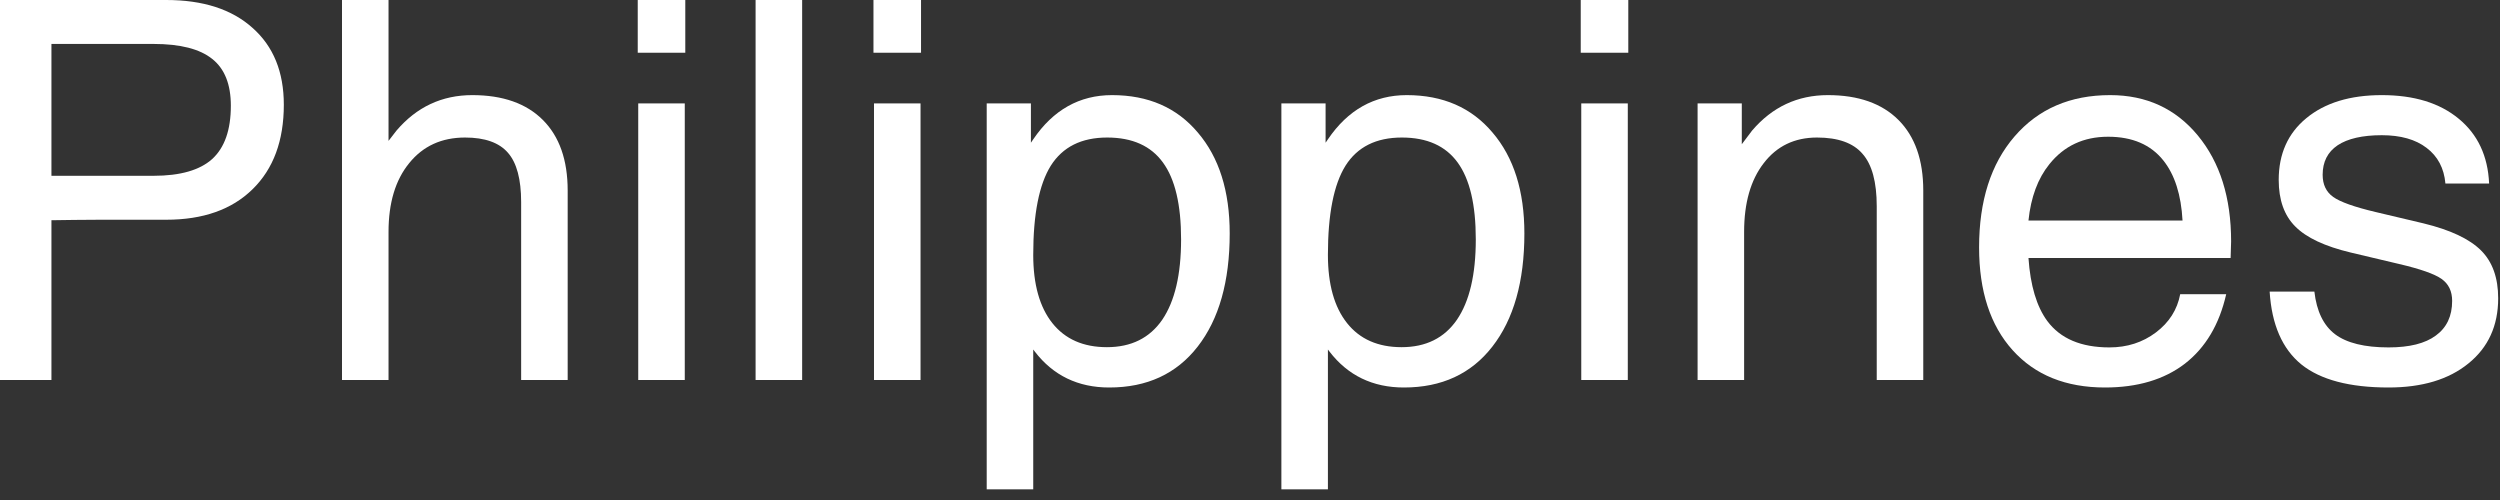 <?xml version="1.0" encoding="utf-8"?>
<svg xmlns="http://www.w3.org/2000/svg" fill="none" height="100%" overflow="visible" preserveAspectRatio="none" style="display: block;" viewBox="0 0 85 17" width="100%">
<rect x="0" y="0" width="85" height="17" fill="#333333" stroke="none"/>
<g id="Philippines">
<path d="M0 12.92V0H5.651C6.905 0 7.884 0.316 8.587 0.949C9.296 1.576 9.65 2.446 9.65 3.56C9.65 4.784 9.296 5.742 8.587 6.434C7.884 7.125 6.905 7.471 5.651 7.471C4.005 7.465 2.704 7.471 1.749 7.488V12.92H0ZM1.749 5.977H5.221C6.129 5.977 6.794 5.786 7.216 5.405C7.638 5.019 7.849 4.415 7.849 3.595C7.849 2.868 7.638 2.338 7.216 2.004C6.794 1.664 6.129 1.494 5.221 1.494H1.749V5.977Z" fill="white"/>
<path d="M11.628 12.92V0H13.21V4.79L13.482 4.438C14.168 3.636 15.026 3.234 16.058 3.234C17.095 3.234 17.895 3.516 18.457 4.078C19.02 4.641 19.301 5.44 19.301 6.478V12.92H17.719V6.873C17.719 6.094 17.569 5.534 17.27 5.194C16.972 4.849 16.485 4.676 15.812 4.676C15.015 4.676 14.382 4.966 13.913 5.546C13.444 6.12 13.21 6.899 13.21 7.884V12.92H11.628Z" fill="white"/>
<path d="M21.7 12.92V3.516H23.282V12.92H21.7ZM21.683 0H23.3V1.793H21.683V0Z" fill="white"/>
<path d="M25.69 12.92V0H27.273V12.92H25.69Z" fill="white"/>
<path d="M29.716 12.92V3.516H31.298V12.92H29.716ZM29.698 0H31.315V1.793H29.698V0Z" fill="white"/>
<path d="M33.548 3.516H35.051V4.852L35.13 4.737C35.81 3.735 36.703 3.234 37.81 3.234C39.041 3.234 40.014 3.659 40.728 4.509C41.449 5.353 41.81 6.495 41.81 7.937C41.81 9.571 41.446 10.854 40.72 11.786C39.999 12.712 38.997 13.175 37.714 13.175C36.653 13.175 35.81 12.768 35.183 11.953L35.13 11.883V16.638H33.548V3.516ZM37.635 11.804C38.461 11.804 39.088 11.493 39.516 10.872C39.943 10.245 40.157 9.334 40.157 8.139C40.157 6.961 39.952 6.091 39.542 5.528C39.132 4.96 38.499 4.676 37.644 4.676C36.77 4.676 36.132 4.995 35.727 5.634C35.329 6.272 35.13 7.283 35.13 8.666C35.13 9.668 35.347 10.441 35.78 10.986C36.214 11.531 36.832 11.804 37.635 11.804Z" fill="white"/>
<path d="M43.567 3.516H45.07V4.852L45.149 4.737C45.829 3.735 46.723 3.234 47.83 3.234C49.06 3.234 50.033 3.659 50.748 4.509C51.469 5.353 51.829 6.495 51.829 7.937C51.829 9.571 51.466 10.854 50.739 11.786C50.019 12.712 49.017 13.175 47.733 13.175C46.673 13.175 45.829 12.768 45.202 11.953L45.149 11.883V16.638H43.567V3.516ZM47.654 11.804C48.48 11.804 49.107 11.493 49.535 10.872C49.963 10.245 50.177 9.334 50.177 8.139C50.177 6.961 49.972 6.091 49.562 5.528C49.151 4.96 48.519 4.676 47.663 4.676C46.79 4.676 46.151 4.995 45.747 5.634C45.349 6.272 45.149 7.283 45.149 8.666C45.149 9.668 45.366 10.441 45.8 10.986C46.233 11.531 46.852 11.804 47.654 11.804Z" fill="white"/>
<path d="M53.763 12.92V3.516H55.345V12.92H53.763ZM53.745 0H55.362V1.793H53.745V0Z" fill="white"/>
<path d="M57.718 12.92V3.516H59.221V4.904L59.572 4.438C60.258 3.636 61.116 3.234 62.148 3.234C63.185 3.234 63.984 3.516 64.547 4.078C65.109 4.641 65.391 5.44 65.391 6.478V12.92H63.809V7.014C63.809 6.188 63.648 5.593 63.325 5.229C63.009 4.86 62.493 4.676 61.778 4.676C61.017 4.676 60.413 4.966 59.968 5.546C59.523 6.12 59.3 6.899 59.3 7.884V12.92H57.718Z" fill="white"/>
<path d="M71.569 13.175C70.239 13.175 69.193 12.753 68.432 11.909C67.67 11.065 67.289 9.899 67.289 8.411C67.289 6.829 67.69 5.572 68.493 4.641C69.302 3.703 70.386 3.234 71.745 3.234C72.976 3.234 73.969 3.691 74.725 4.605C75.481 5.52 75.858 6.721 75.858 8.209L75.841 8.771H68.968C69.032 9.709 69.246 10.424 69.609 10.916C70.055 11.514 70.758 11.812 71.719 11.812C72.322 11.812 72.85 11.643 73.301 11.303C73.752 10.963 74.027 10.529 74.127 10.002H75.691C75.457 11.033 74.988 11.821 74.285 12.366C73.582 12.905 72.677 13.175 71.569 13.175ZM74.206 7.497C74.159 6.624 73.942 5.944 73.556 5.458C73.128 4.919 72.501 4.649 71.675 4.649C70.843 4.649 70.178 4.96 69.68 5.581C69.287 6.067 69.05 6.706 68.968 7.497H74.206Z" fill="white"/>
<path d="M83.144 6.24C83.098 5.719 82.884 5.314 82.503 5.027C82.128 4.74 81.621 4.597 80.982 4.597C80.326 4.597 79.825 4.711 79.48 4.939C79.14 5.168 78.97 5.502 78.97 5.941C78.97 6.275 79.09 6.527 79.33 6.697C79.57 6.867 80.048 7.037 80.763 7.207L82.397 7.594C83.311 7.816 83.965 8.124 84.357 8.517C84.744 8.903 84.938 9.445 84.938 10.143C84.938 11.074 84.601 11.812 83.927 12.357C83.259 12.902 82.353 13.175 81.211 13.175C79.887 13.175 78.899 12.914 78.249 12.393C77.599 11.865 77.238 11.039 77.168 9.914H78.689C78.765 10.582 78.999 11.065 79.392 11.364C79.79 11.663 80.397 11.812 81.211 11.812C81.92 11.812 82.456 11.678 82.819 11.408C83.189 11.139 83.373 10.746 83.373 10.23C83.373 9.902 83.253 9.653 83.013 9.483C82.772 9.313 82.289 9.144 81.562 8.974L79.928 8.587C79.043 8.376 78.413 8.08 78.038 7.699C77.663 7.324 77.476 6.797 77.476 6.117C77.476 5.232 77.789 4.532 78.416 4.017C79.049 3.495 79.904 3.234 80.982 3.234C82.078 3.234 82.948 3.501 83.593 4.034C84.243 4.567 84.589 5.303 84.63 6.24H83.144Z" fill="white"/>
</g>
</svg>